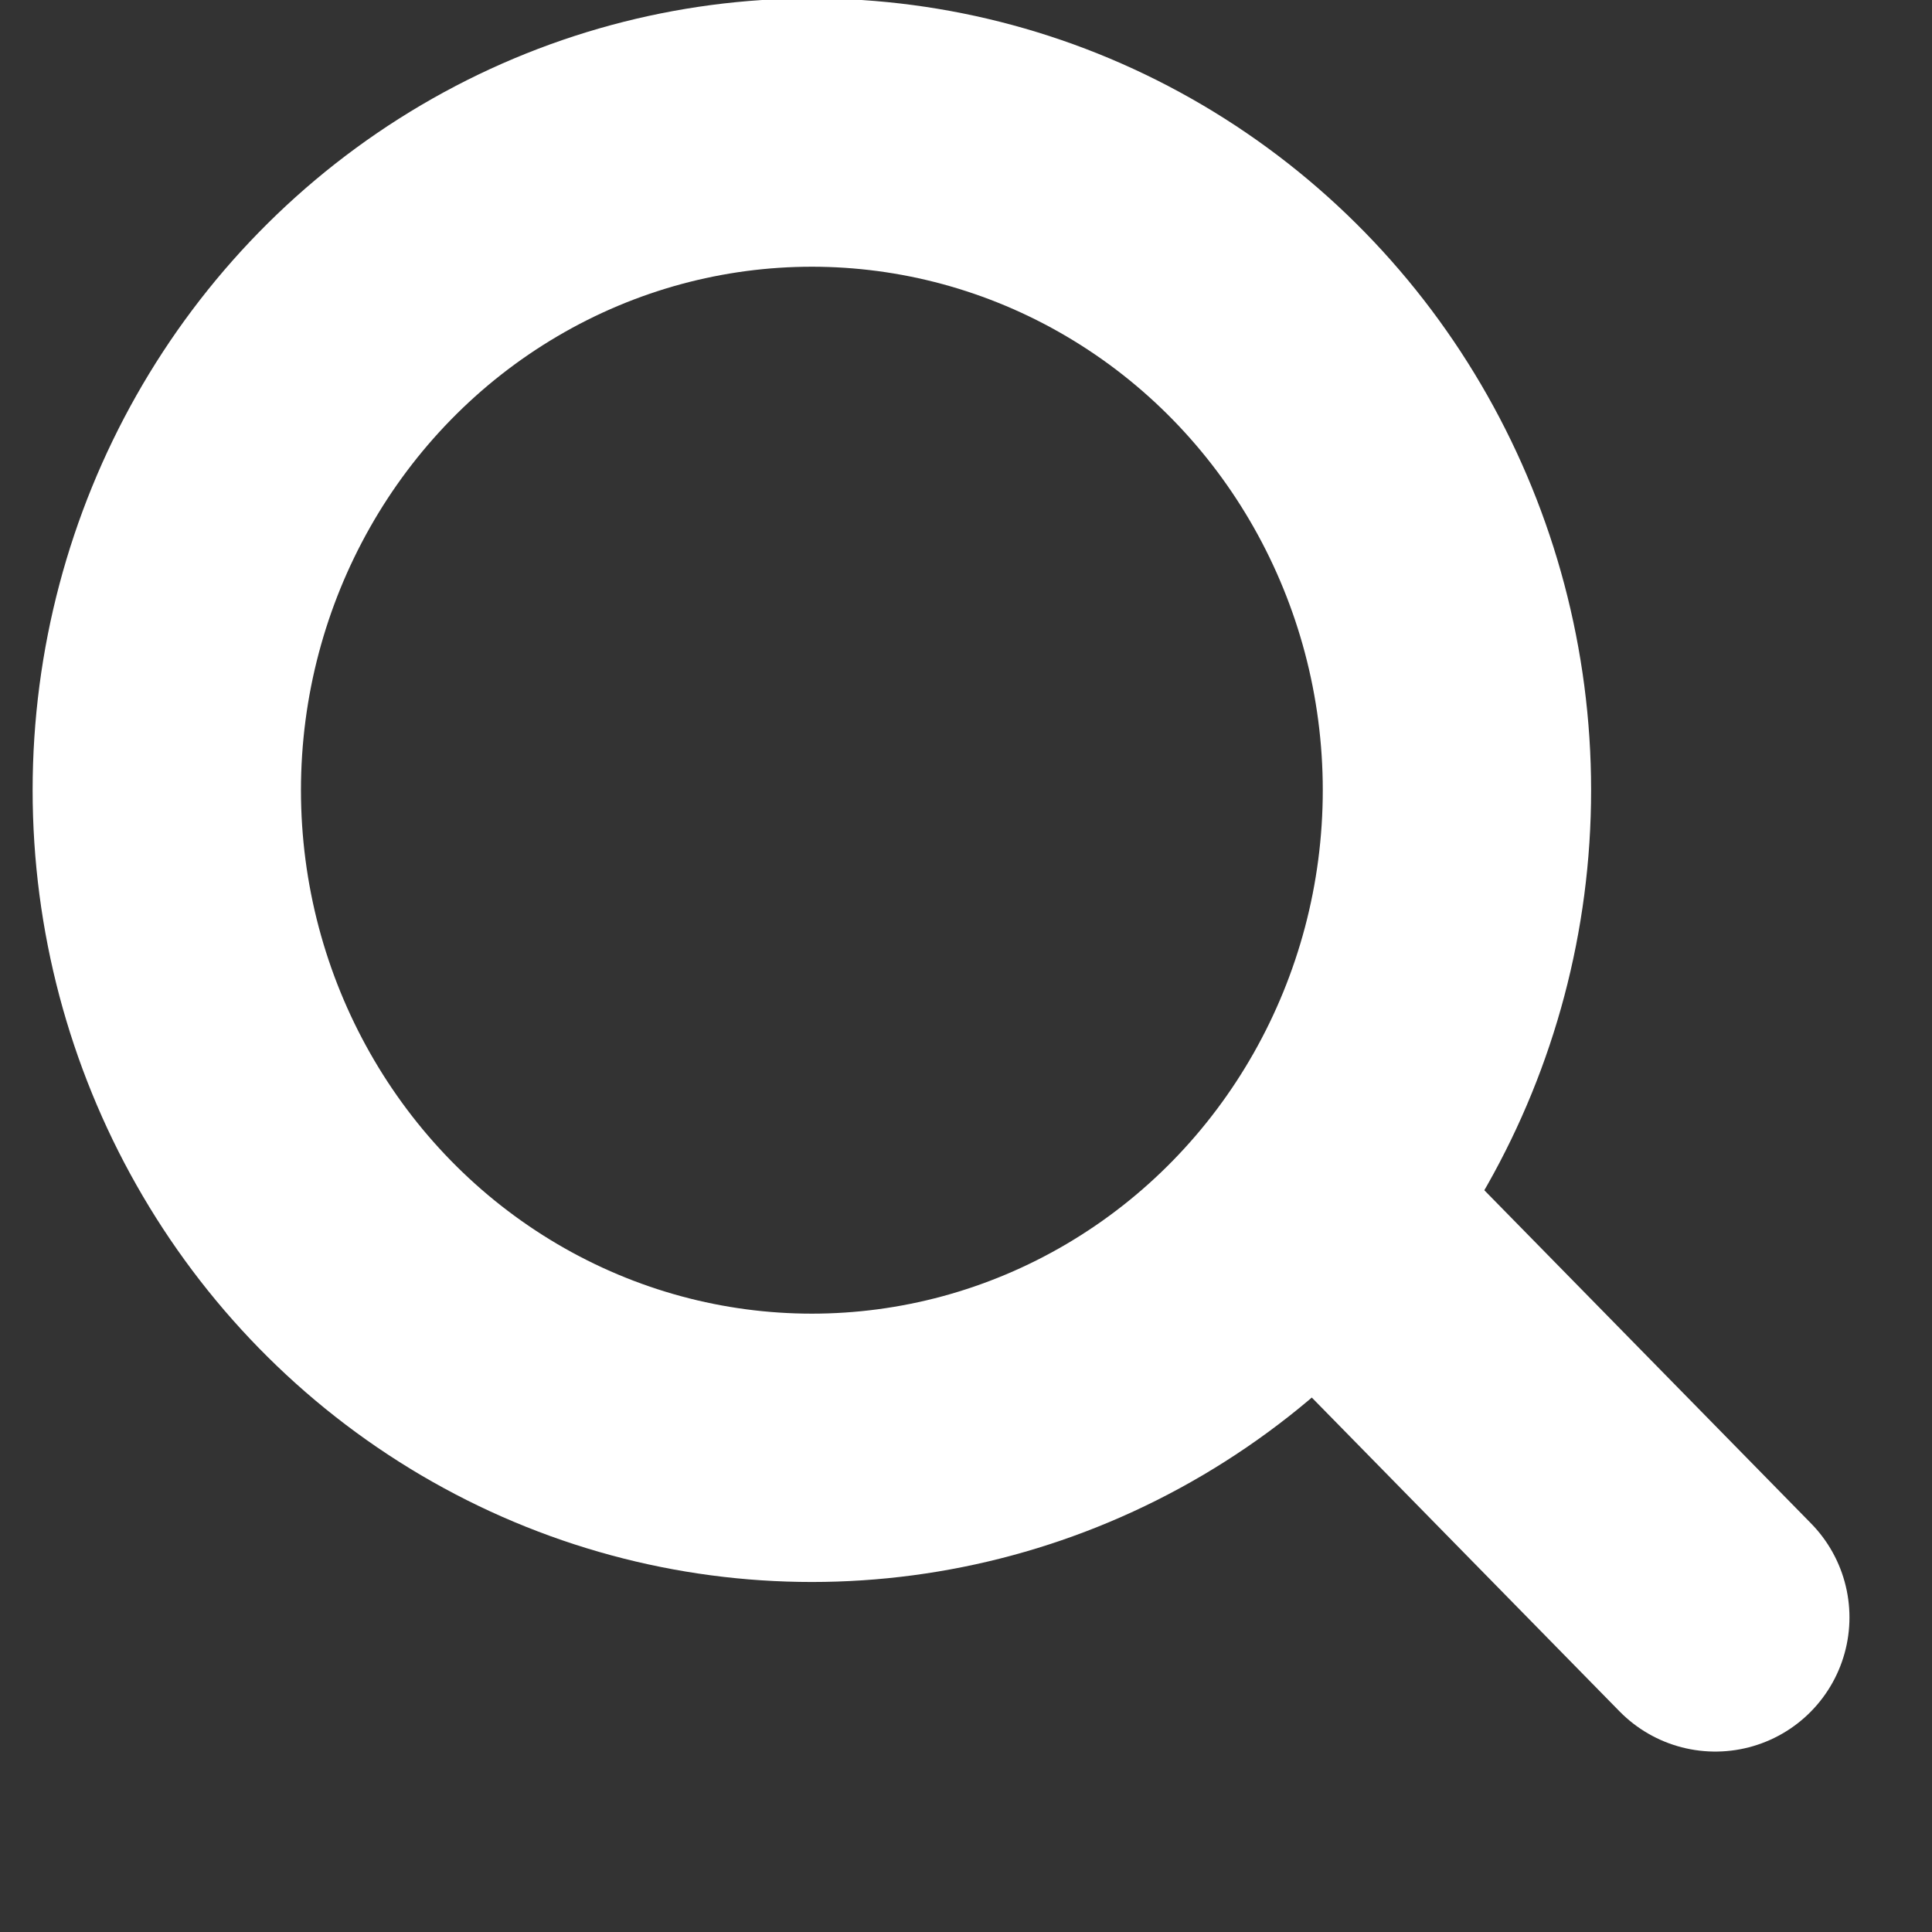 <svg width="18" height="18" xmlns="http://www.w3.org/2000/svg"><rect width="100%" height="100%" fill="#333333" stroke="none"/><g transform="translate(.777 .686)" stroke="#FFF" stroke-width="2.5" fill="none" fill-rule="evenodd"><ellipse cx="6.787" cy="6.676" rx="6.01" ry="6.127"/><path d="M11.509 10.615l3.695 3.768" stroke-linecap="round" stroke-linejoin="round"/></g></svg>